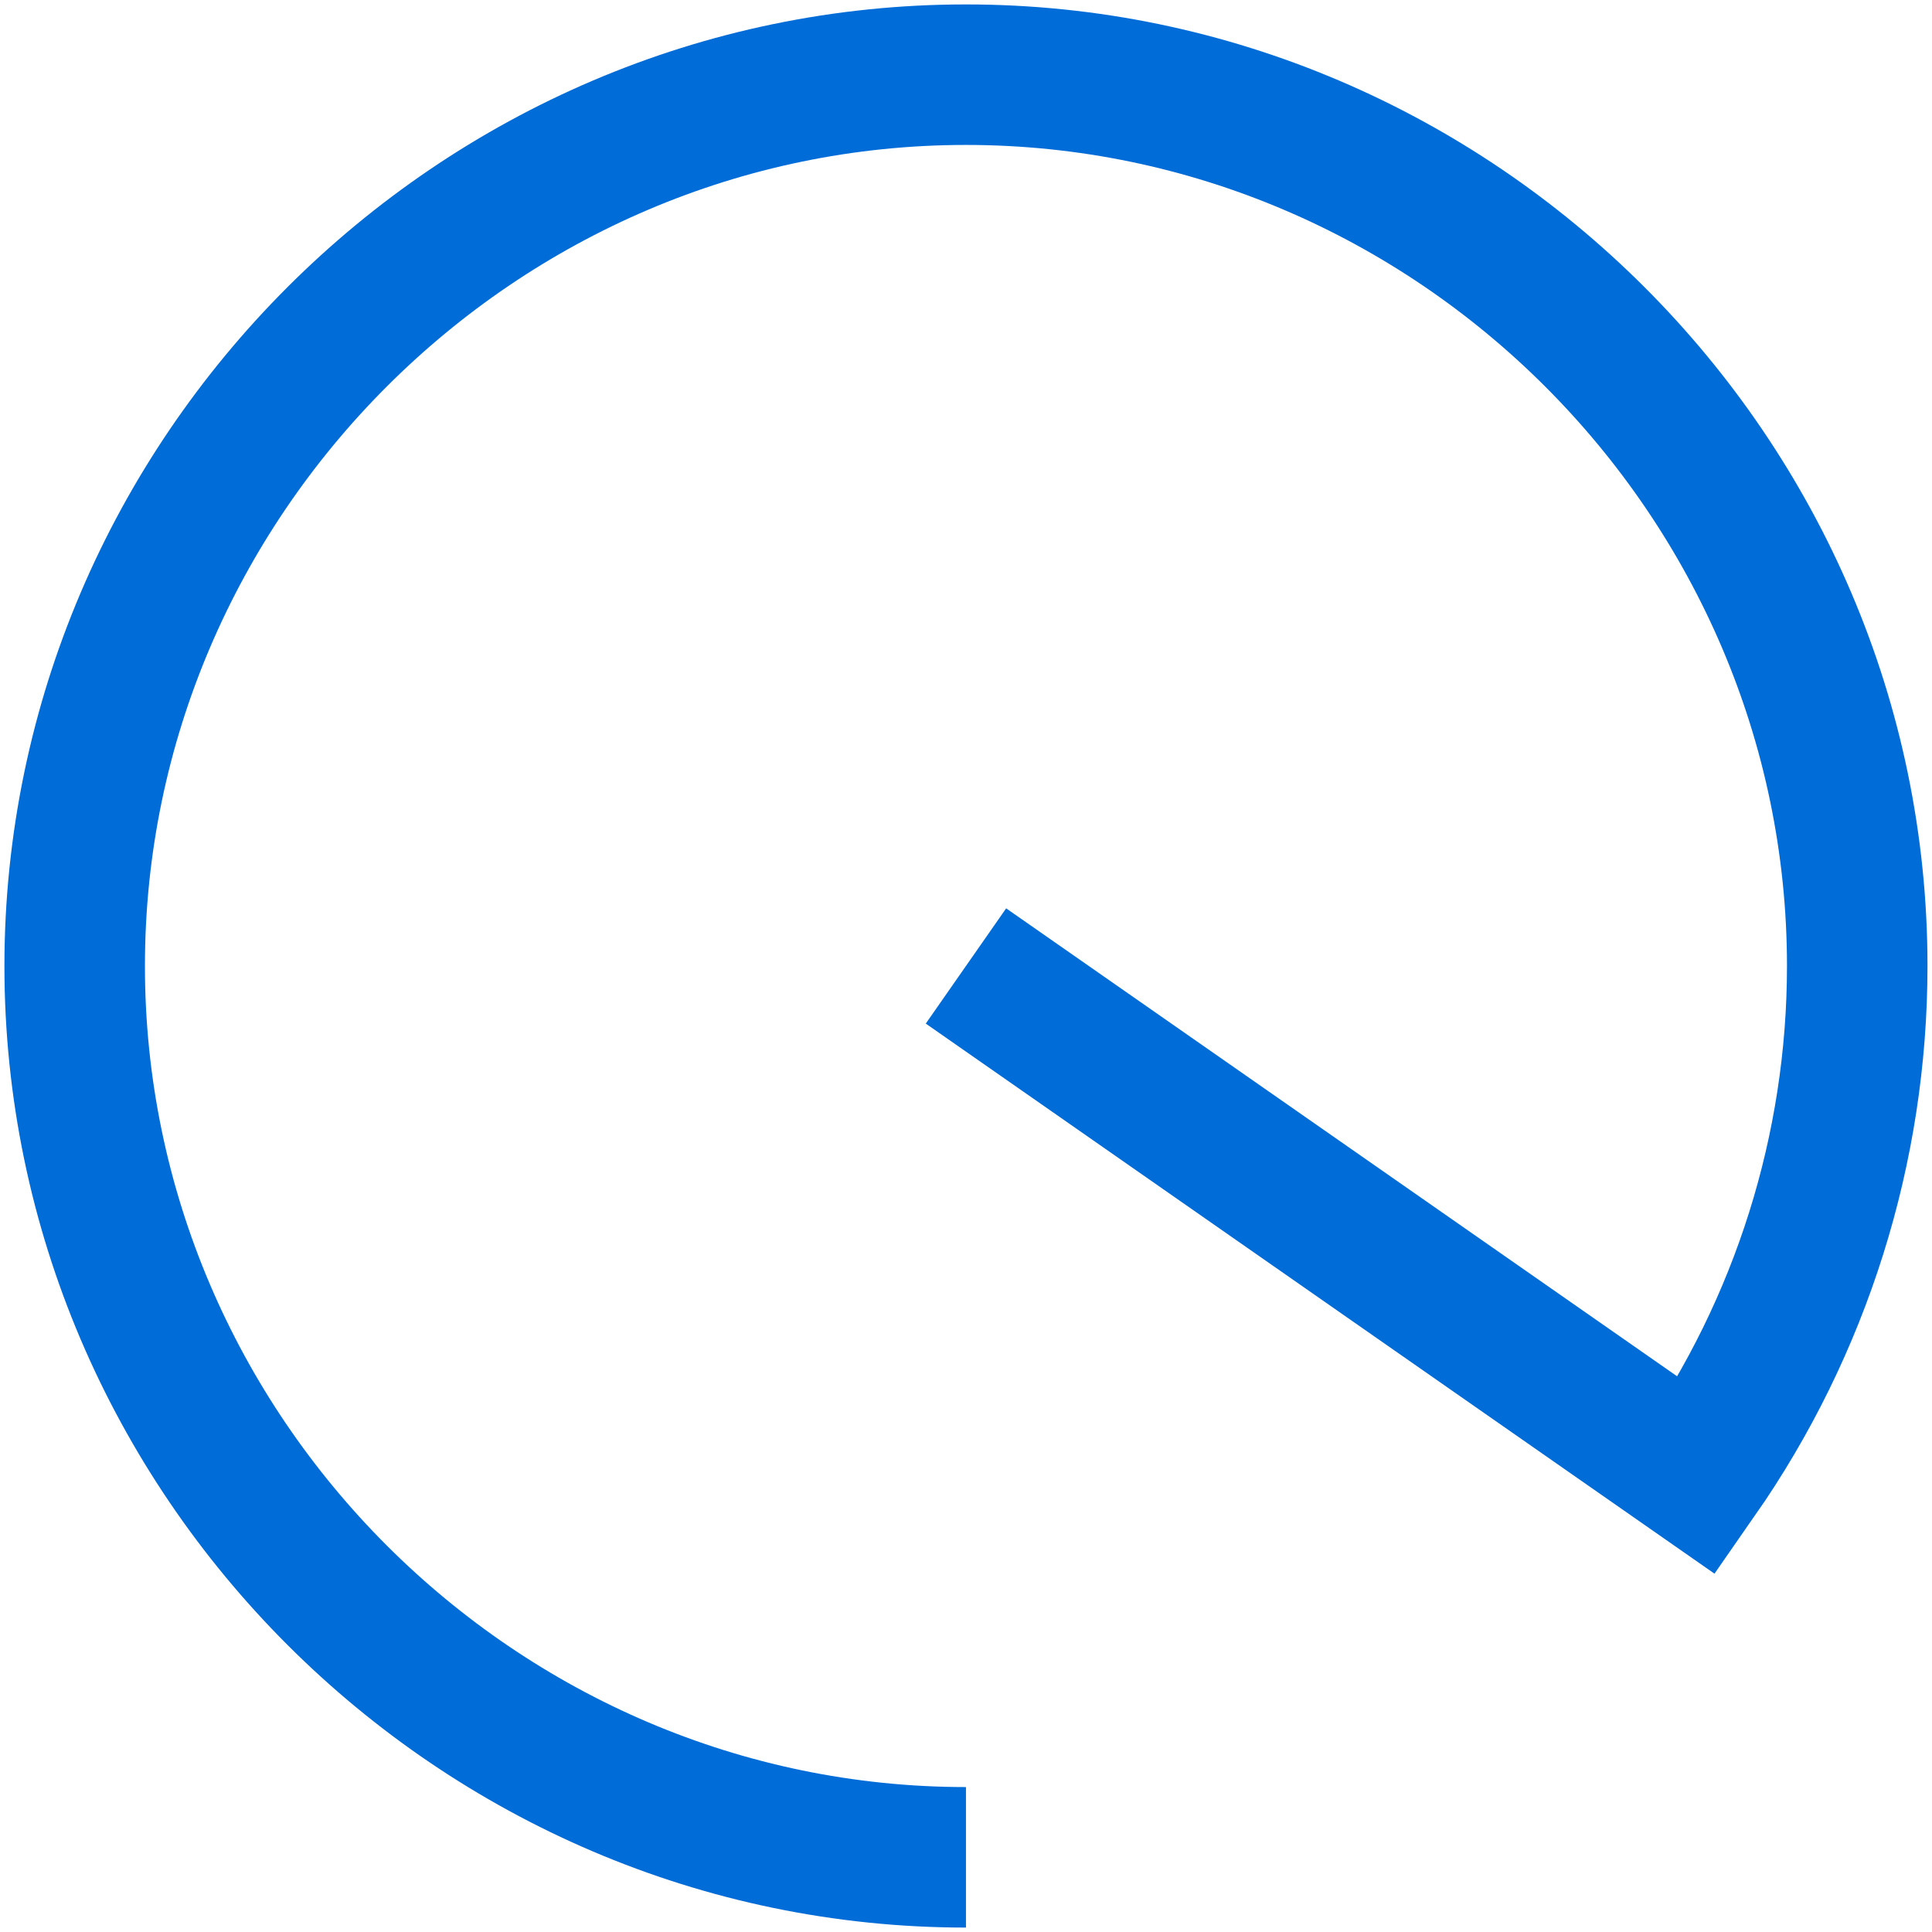 <?xml version="1.0" encoding="UTF-8"?> <svg xmlns="http://www.w3.org/2000/svg" width="110" height="110" viewBox="0 0 110 110" fill="none"><path d="M54.998 105.748C27.158 105.748 4.252 82.842 4.252 55.003C4.252 27.163 27.158 4.252 54.998 4.252C82.837 4.252 105.743 27.158 105.743 54.998C105.743 65.38 102.556 75.512 96.622 84.028L54.998 54.998" stroke="#006CD8" stroke-width="8" stroke-miterlimit="10"></path></svg> 